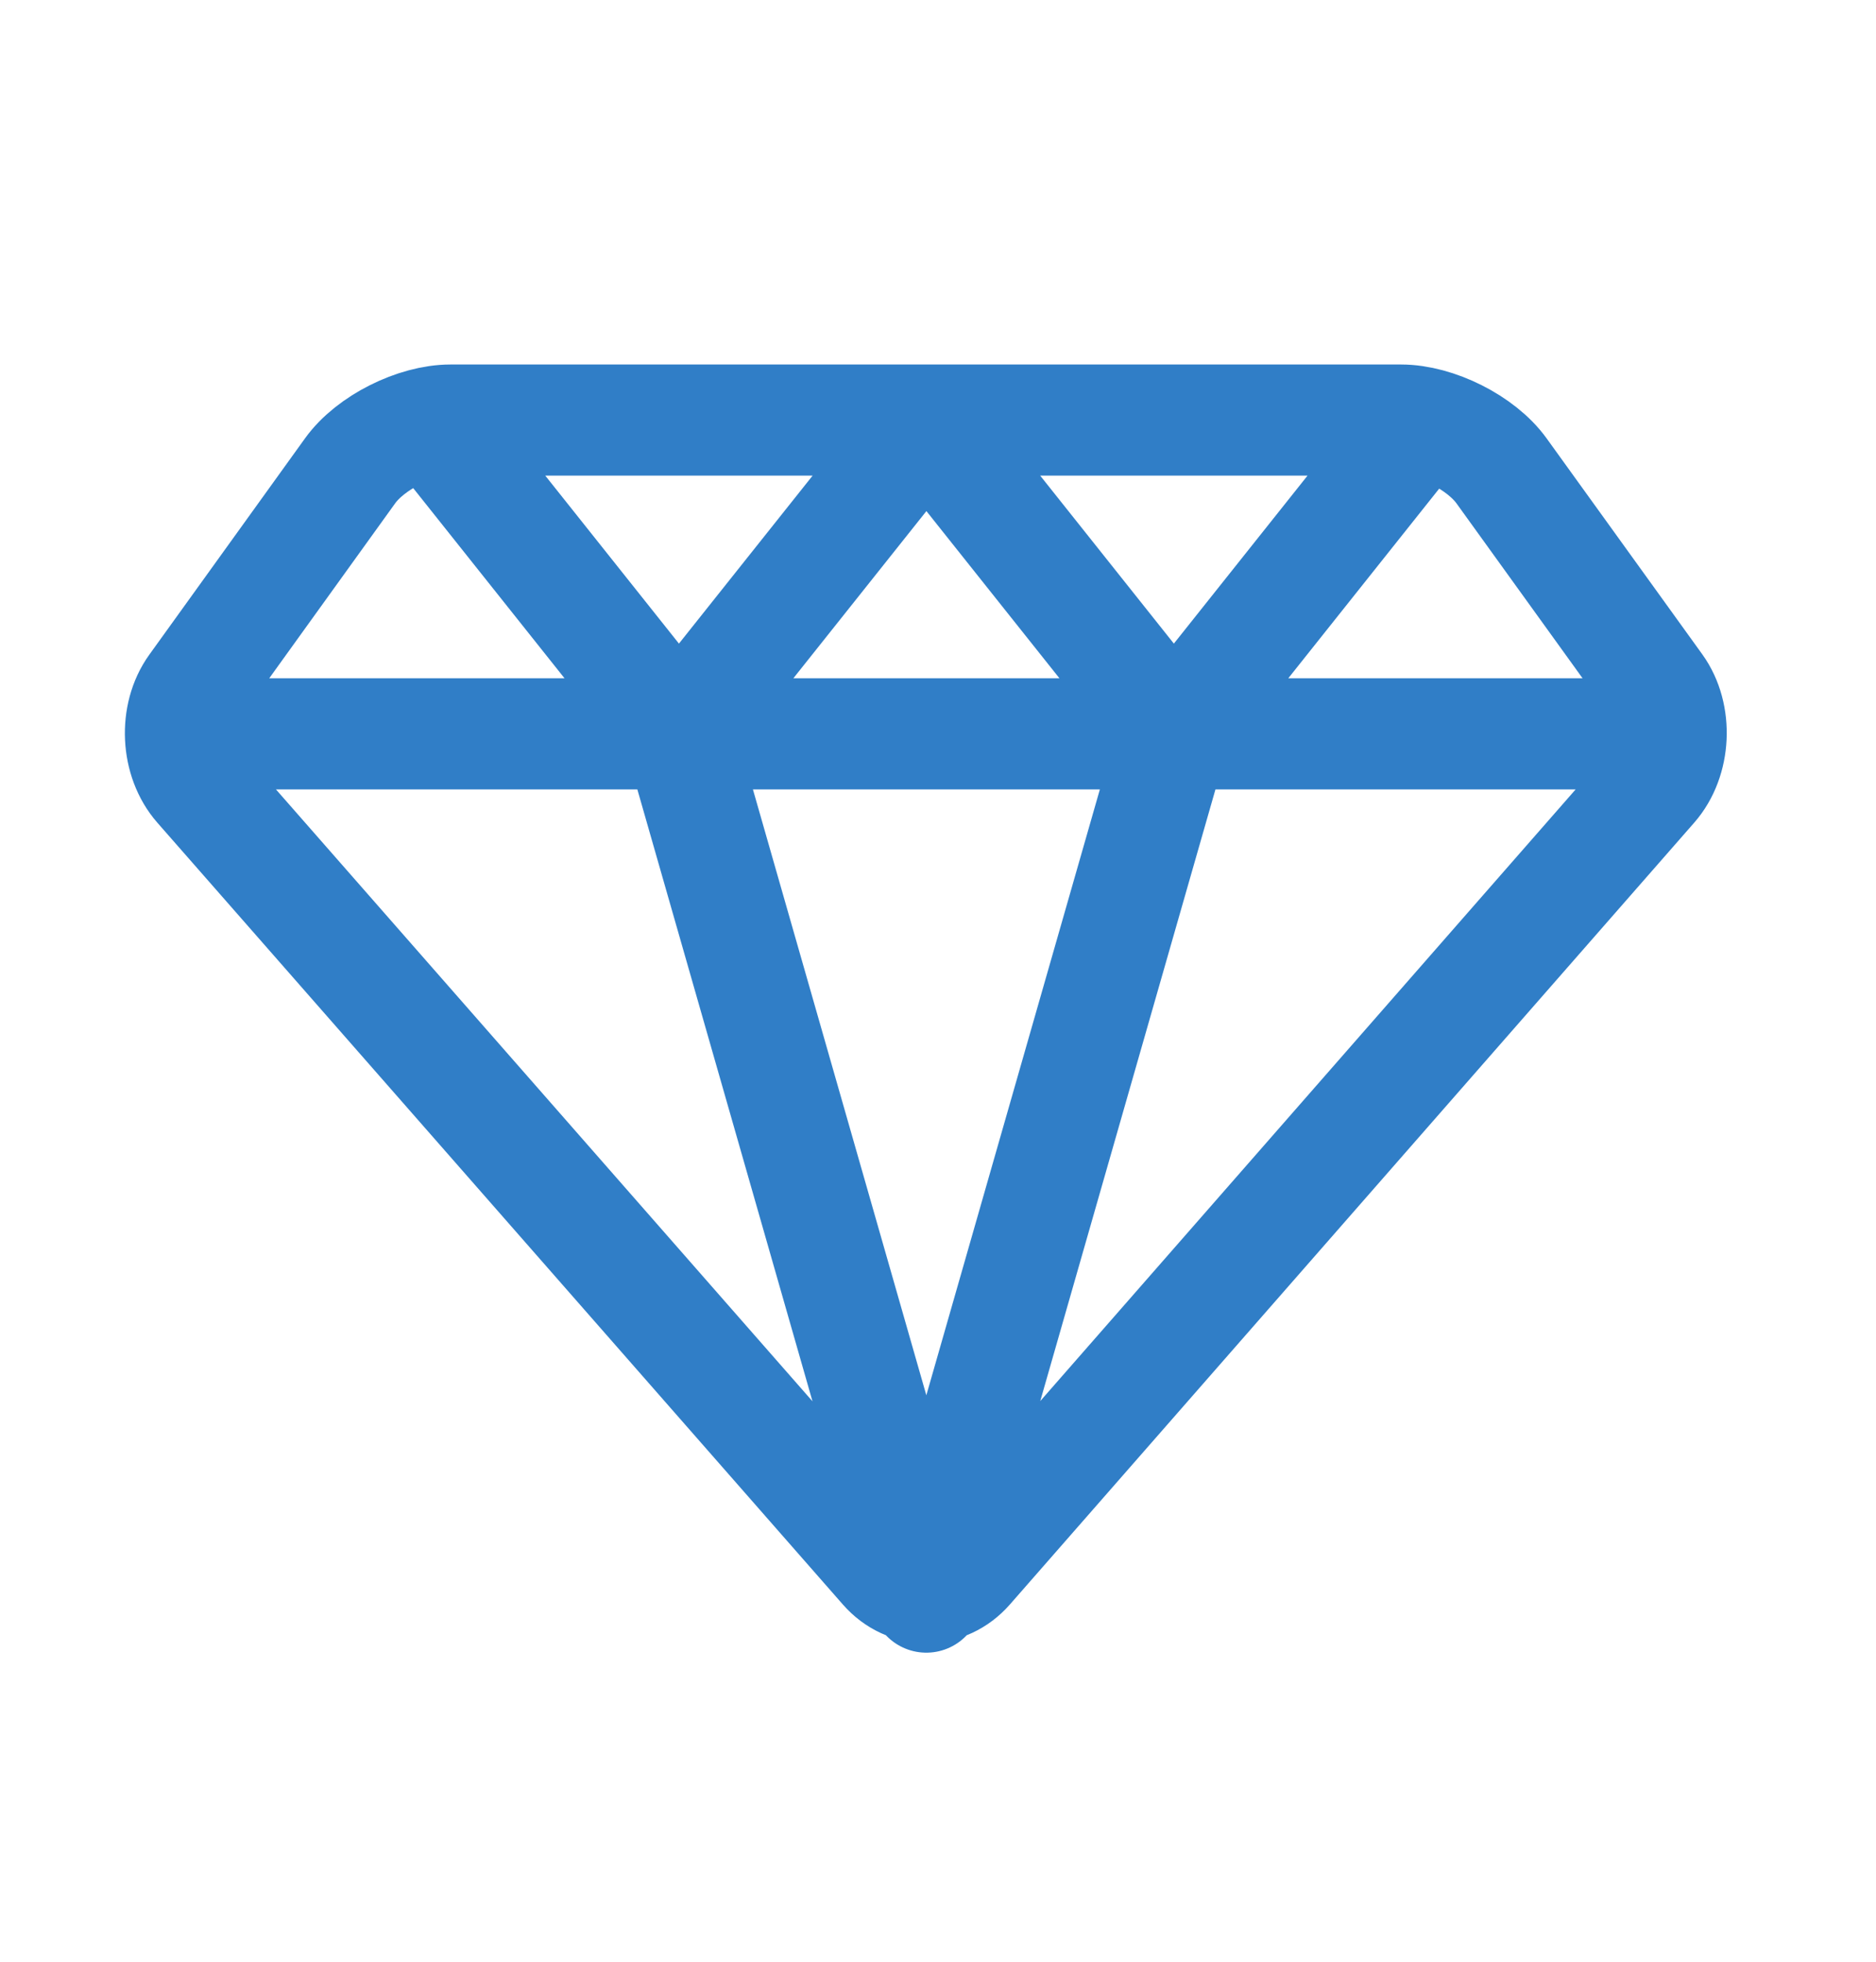 <svg width="22" height="23" viewBox="0 0 22 23" fill="none" xmlns="http://www.w3.org/2000/svg">
<path d="M2.114 8.604H19.591M5.06 4.946L7.962 8.592M7.962 8.592L10.864 4.946L13.766 8.592M7.962 8.592L10.863 18.725L13.766 8.592M13.766 8.592L16.668 4.946M19.378 9.216C19.648 8.908 19.673 8.384 19.434 8.052L17.609 5.521C17.37 5.189 16.84 4.925 16.43 4.925H5.283C4.874 4.925 4.343 5.189 4.105 5.521L2.28 8.056C2.041 8.388 2.066 8.91 2.336 9.217L10.374 18.382C10.643 18.69 11.085 18.689 11.354 18.381L19.378 9.216Z" stroke="#307EC7" stroke-width="1.303" stroke-miterlimit="10" stroke-linejoin="round"/>
</svg>
